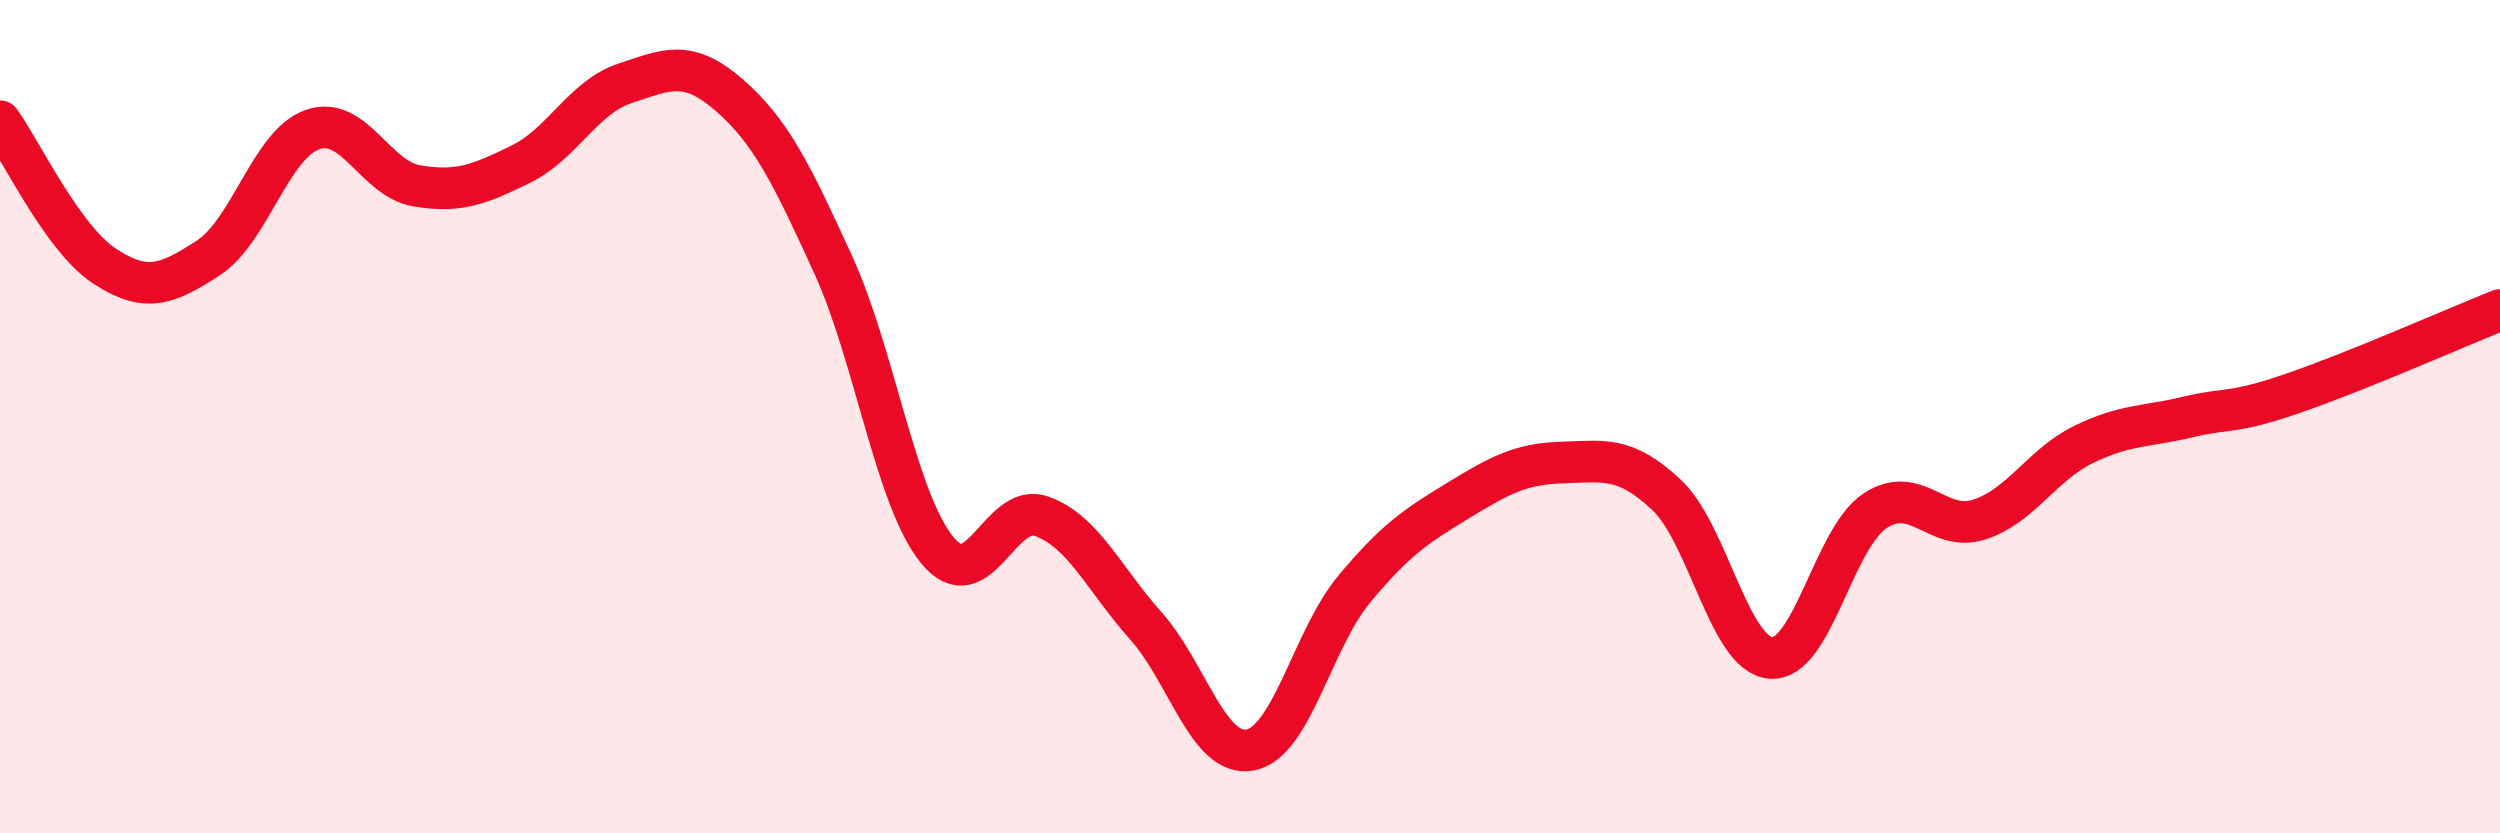 
    <svg width="60" height="20" viewBox="0 0 60 20" xmlns="http://www.w3.org/2000/svg">
      <path
        d="M 0,2.91 C 0.5,3.6 1.5,5.72 2.5,6.38 C 3.5,7.04 4,6.84 5,6.19 C 6,5.54 6.5,3.46 7.5,3.11 C 8.5,2.76 9,4.29 10,4.46 C 11,4.63 11.5,4.43 12.5,3.94 C 13.5,3.45 14,2.33 15,2 C 16,1.67 16.5,1.41 17.5,2.28 C 18.5,3.15 19,4.17 20,6.36 C 21,8.55 21.5,12 22.5,13.21 C 23.5,14.42 24,12.03 25,12.39 C 26,12.75 26.5,13.9 27.5,15.02 C 28.5,16.14 29,18.18 30,18 C 31,17.82 31.5,15.34 32.5,14.14 C 33.5,12.94 34,12.62 35,12.01 C 36,11.4 36.5,11.13 37.5,11.1 C 38.5,11.07 39,10.94 40,11.88 C 41,12.82 41.5,15.71 42.5,15.79 C 43.5,15.87 44,12.92 45,12.26 C 46,11.6 46.5,12.79 47.5,12.47 C 48.5,12.15 49,11.16 50,10.67 C 51,10.18 51.5,10.25 52.5,10.01 C 53.5,9.77 53.5,9.96 55,9.45 C 56.5,8.94 59,7.84 60,7.44L60 20L0 20Z"
        fill="#EB0A25"
        opacity="0.1"
        stroke-linecap="round"
        stroke-linejoin="round"
      />
      <path
        d="M 0,2.91 C 0.5,3.6 1.5,5.72 2.5,6.38 C 3.5,7.04 4,6.84 5,6.19 C 6,5.54 6.5,3.46 7.5,3.11 C 8.5,2.76 9,4.29 10,4.46 C 11,4.63 11.5,4.43 12.5,3.94 C 13.5,3.45 14,2.33 15,2 C 16,1.67 16.5,1.41 17.5,2.28 C 18.5,3.15 19,4.17 20,6.36 C 21,8.55 21.5,12 22.5,13.21 C 23.5,14.42 24,12.03 25,12.39 C 26,12.75 26.5,13.9 27.5,15.02 C 28.5,16.14 29,18.18 30,18 C 31,17.82 31.5,15.34 32.5,14.14 C 33.5,12.94 34,12.62 35,12.01 C 36,11.4 36.5,11.13 37.5,11.1 C 38.5,11.07 39,10.94 40,11.88 C 41,12.82 41.5,15.71 42.5,15.79 C 43.5,15.87 44,12.92 45,12.26 C 46,11.6 46.5,12.79 47.5,12.47 C 48.5,12.15 49,11.16 50,10.67 C 51,10.18 51.5,10.25 52.5,10.01 C 53.5,9.77 53.5,9.96 55,9.45 C 56.5,8.94 59,7.84 60,7.44"
        stroke="#EB0A25"
        stroke-width="1"
        fill="none"
        stroke-linecap="round"
        stroke-linejoin="round"
      />
    </svg>
  